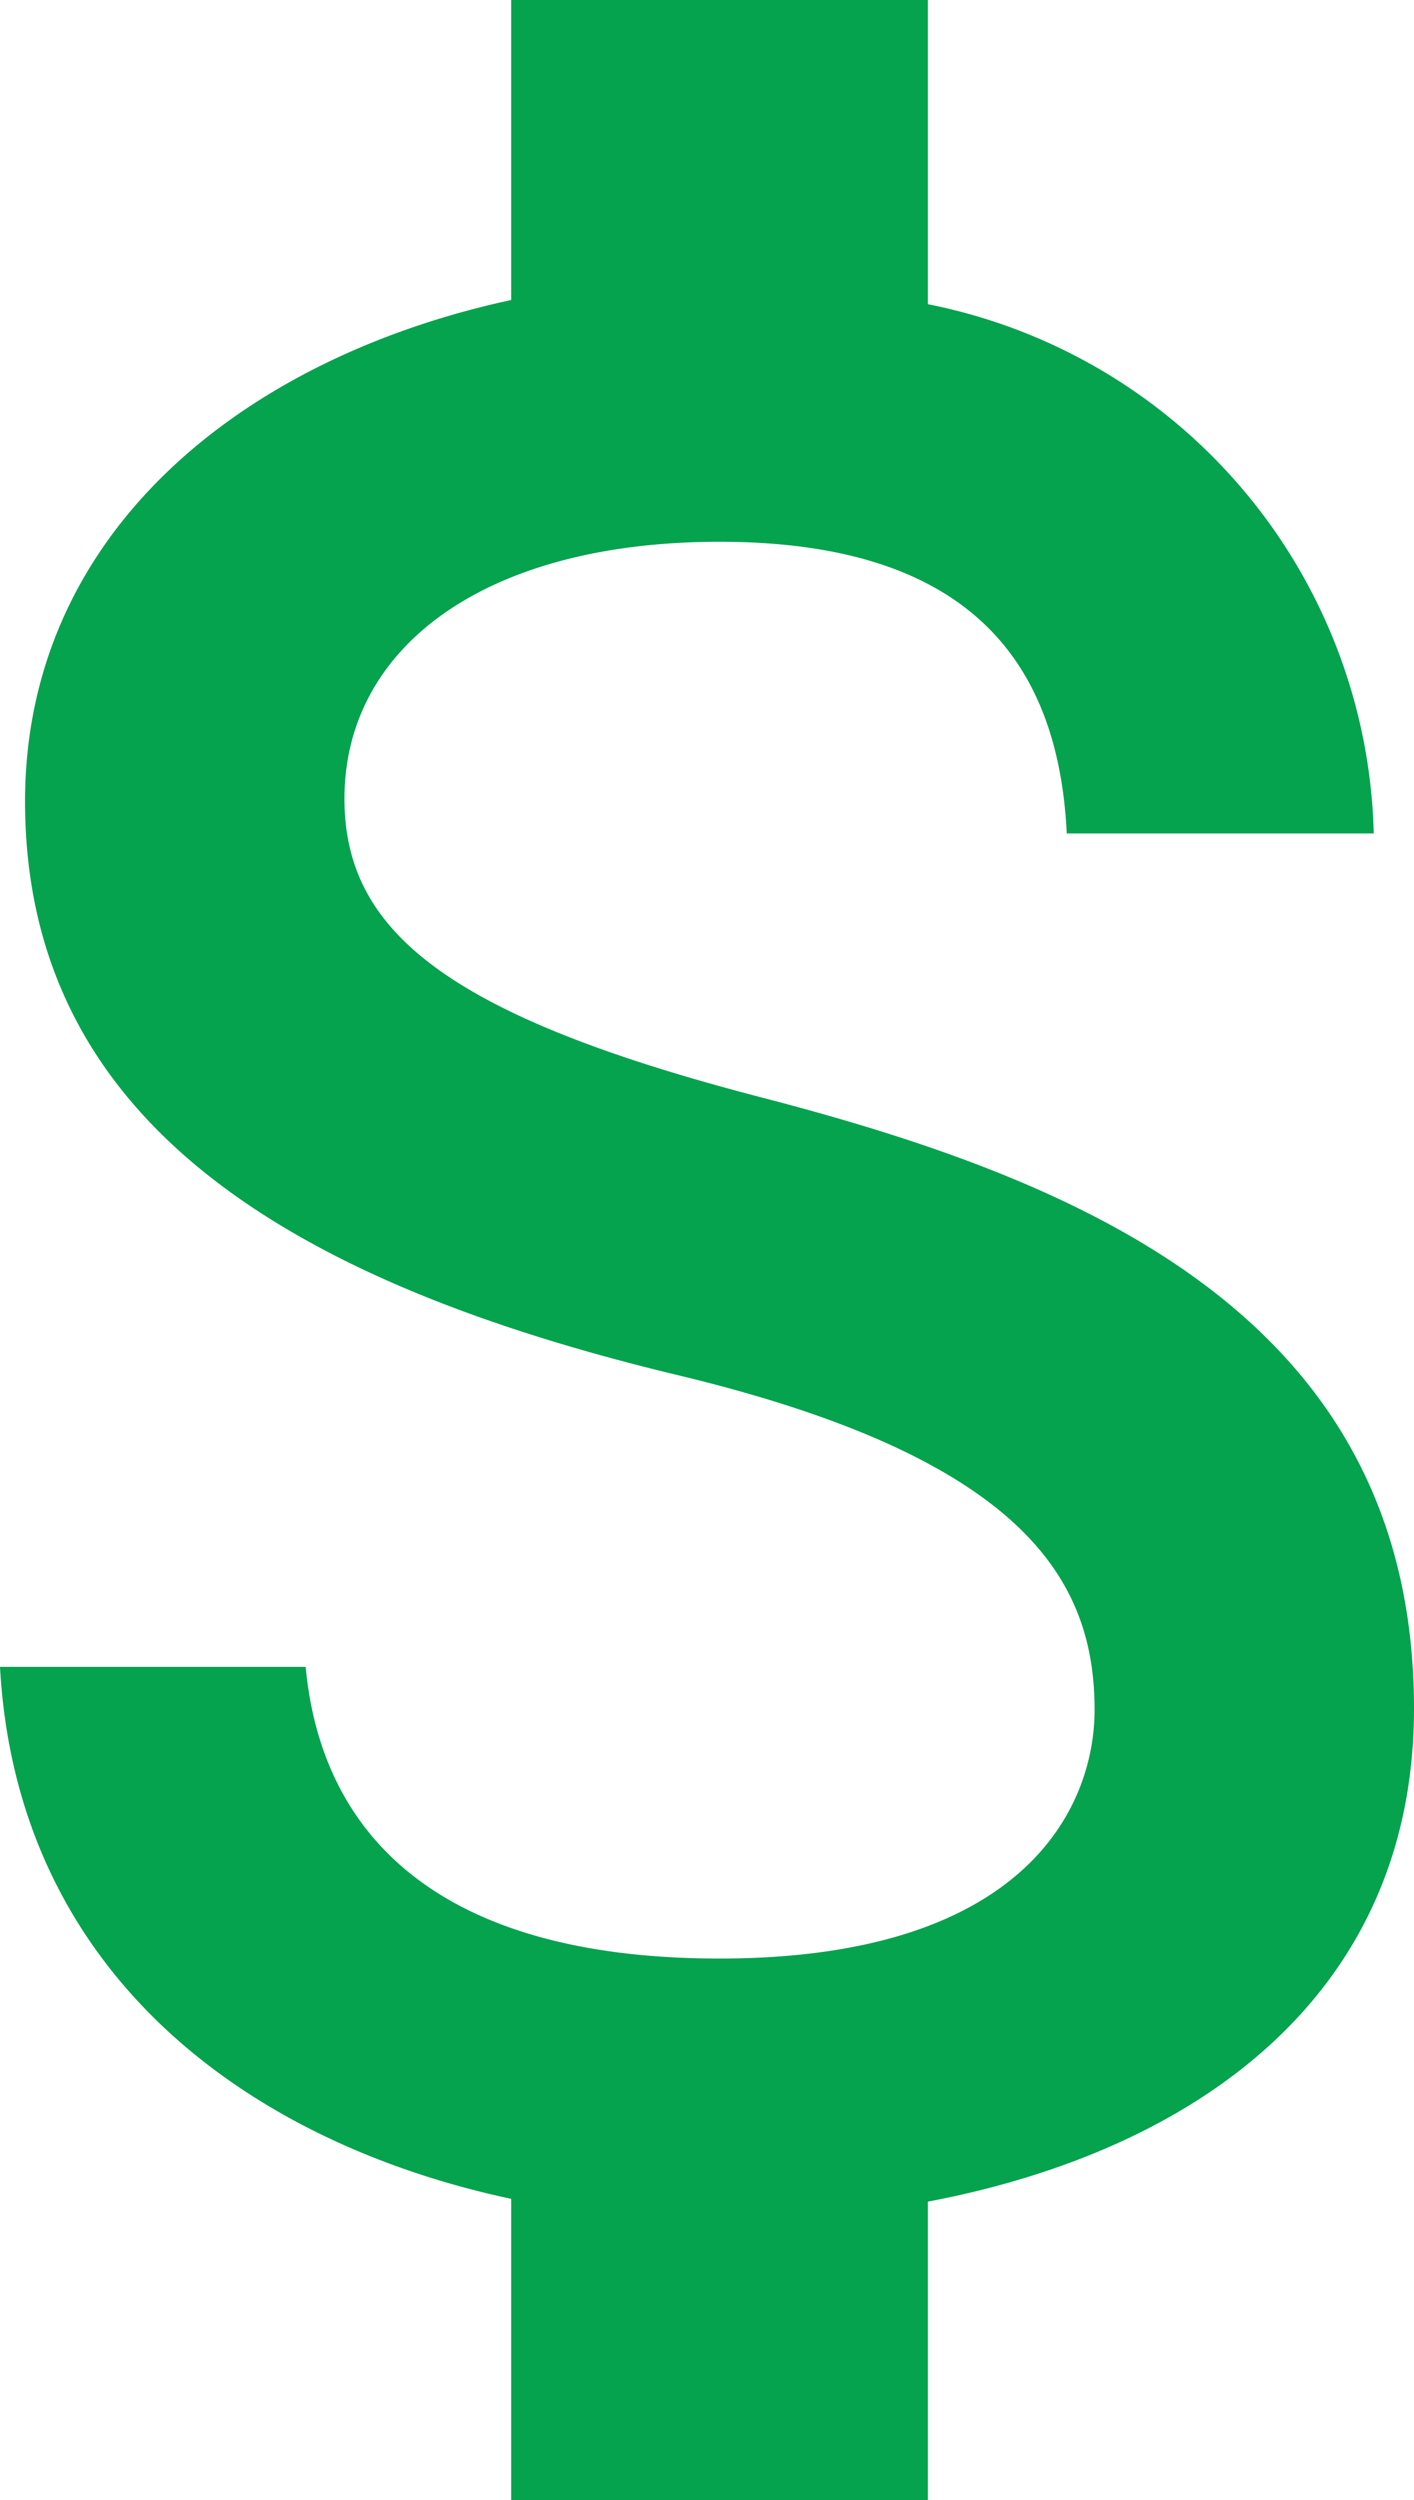 <svg xmlns="http://www.w3.org/2000/svg" width="24.273" height="42.919" viewBox="0 0 24.273 42.919">
  <path id="Icon_material-attach-money" data-name="Icon material-attach-money" d="M22.546,23.337c-5.413-1.407-7.153-2.861-7.153-5.126,0-2.6,2.408-4.411,6.438-4.411,4.244,0,5.818,2.027,5.961,5.007h5.27a9.5,9.5,0,0,0-7.654-9.085V4.5H18.255V9.65c-4.626,1-8.345,4.006-8.345,8.608,0,5.508,4.554,8.25,11.207,9.848,5.961,1.431,7.153,3.529,7.153,5.746,0,1.645-1.168,4.268-6.438,4.268-4.912,0-6.843-2.194-7.105-5.007H9.48c.286,5.222,4.2,8.155,8.775,9.132v5.174h7.153V42.293c4.65-.882,8.345-3.577,8.345-8.465C33.753,27.056,27.959,24.743,22.546,23.337Z" transform="translate(-9.48 -4.5)" fill="#05a34e"/>
</svg>
